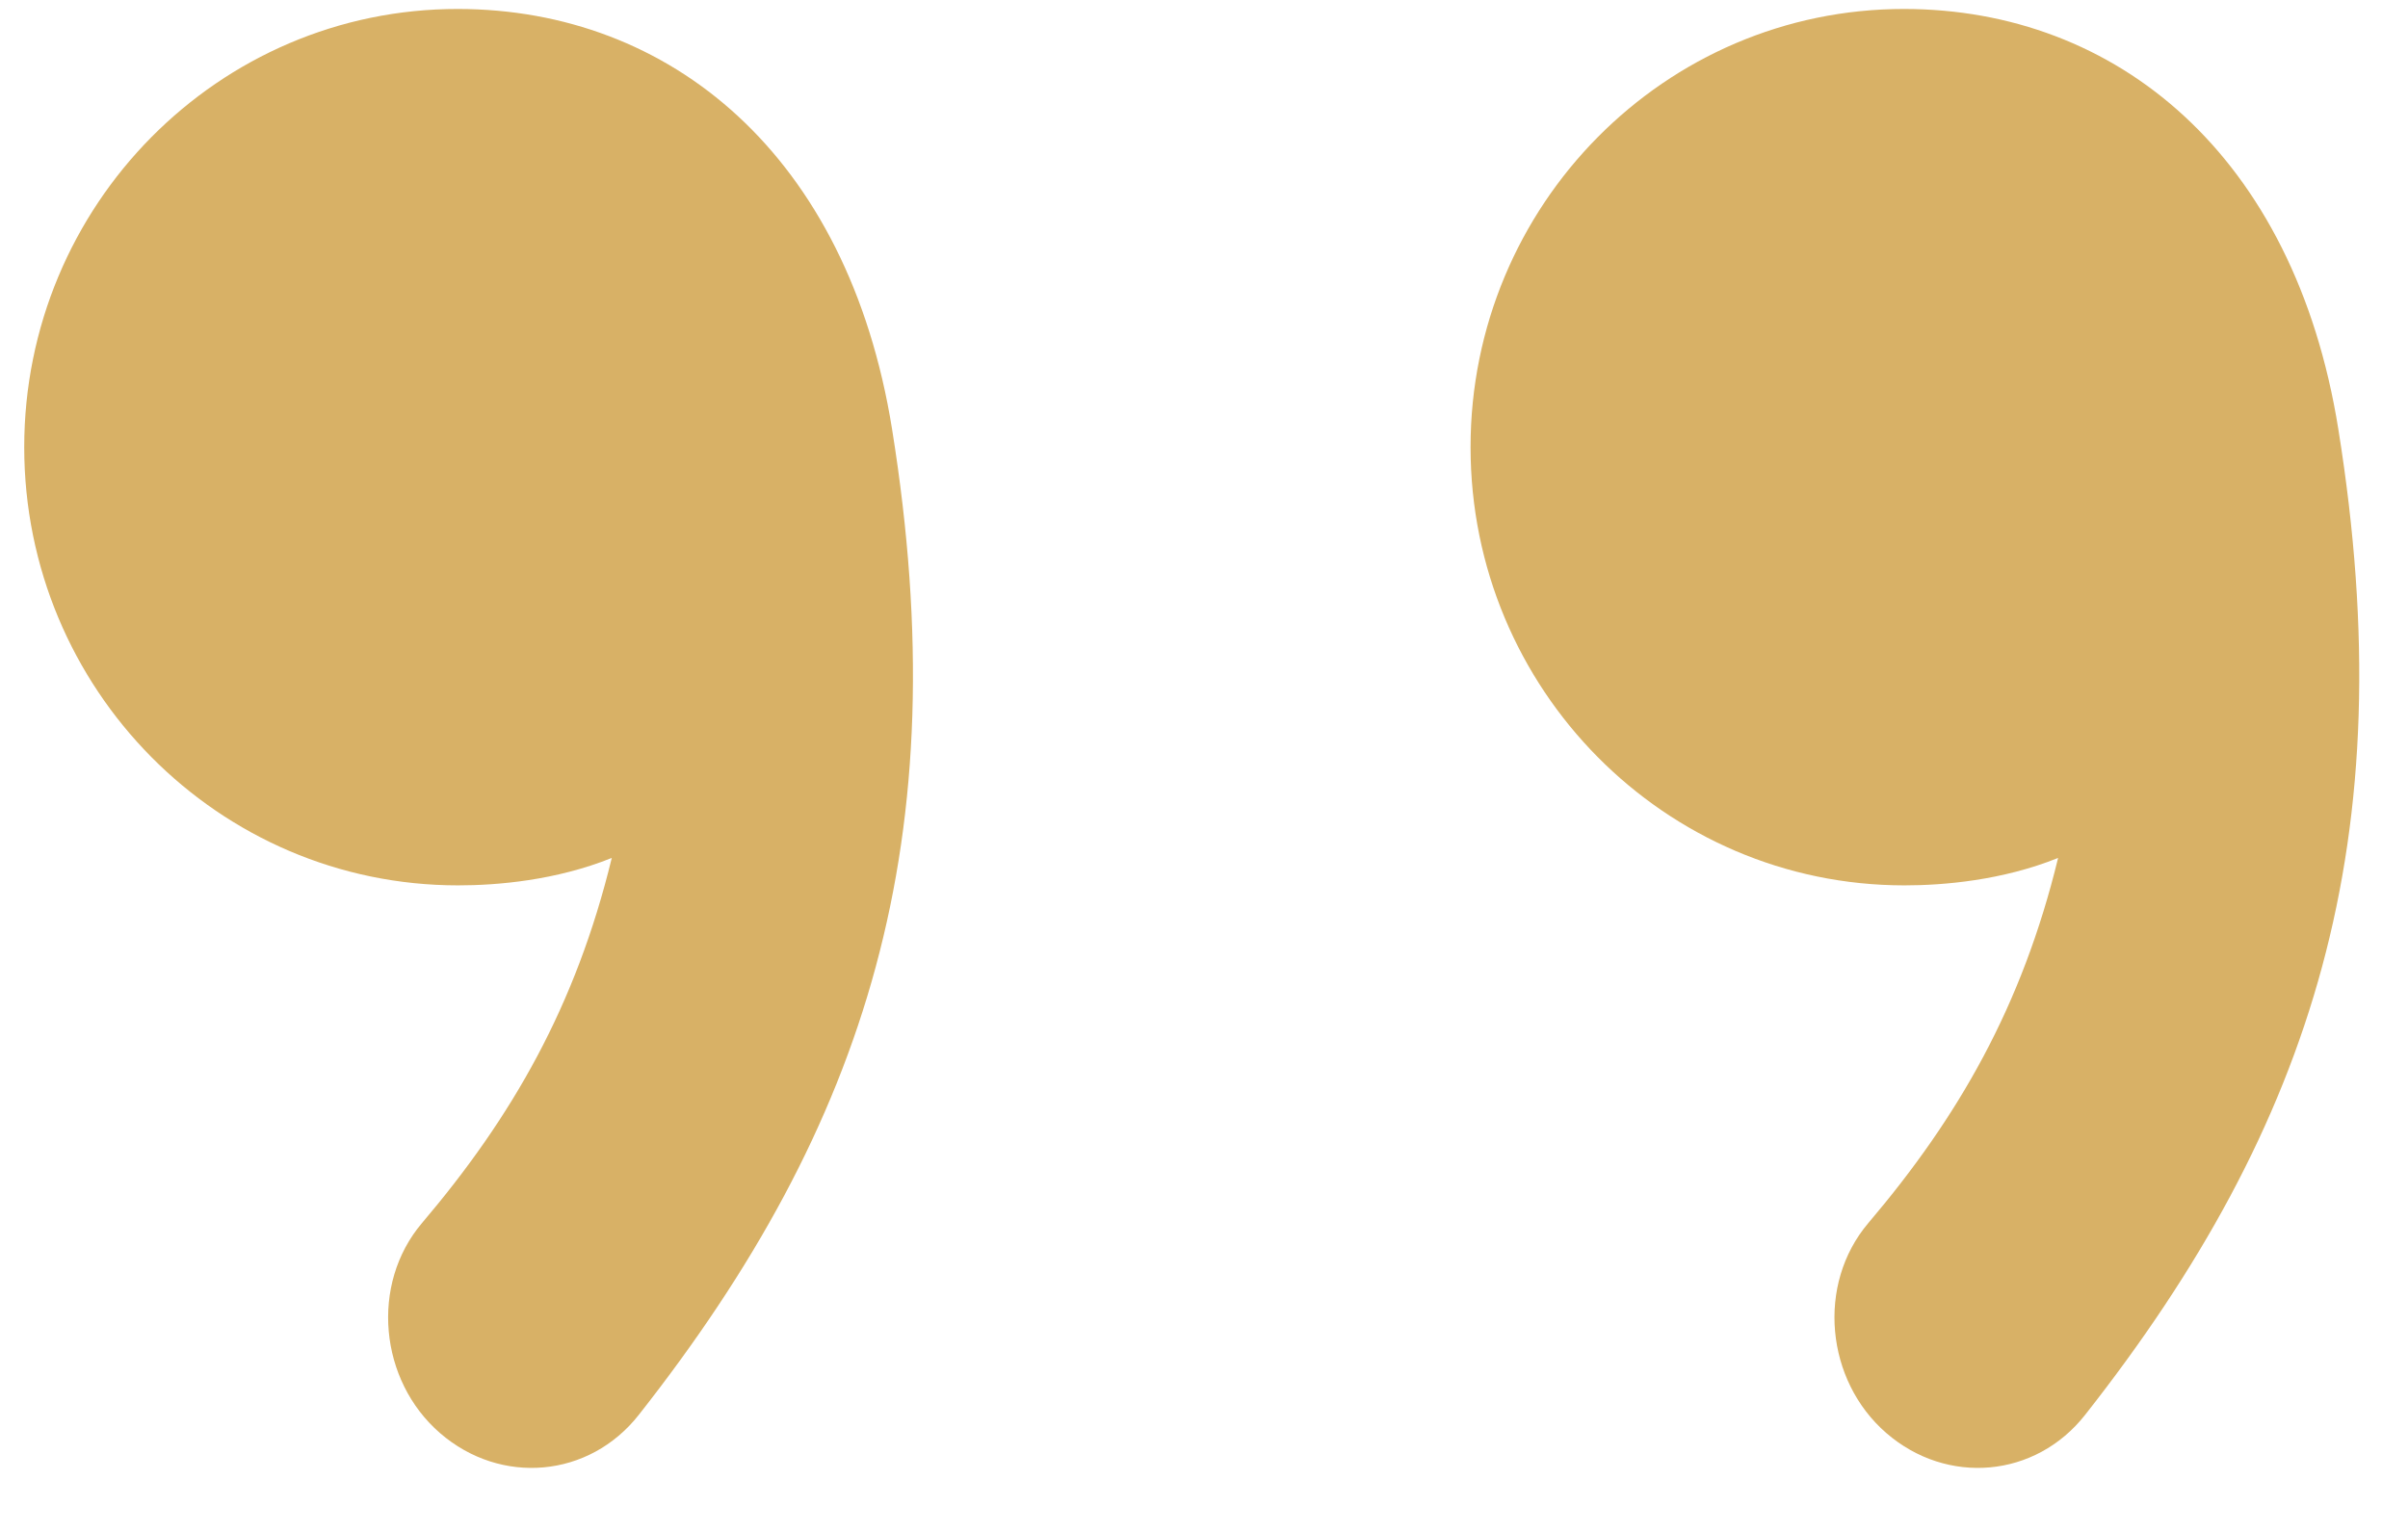 <svg width="33" height="21" viewBox="0 0 33 21" fill="none" xmlns="http://www.w3.org/2000/svg">
<g clip-path="url(#clip0_604_25493)">
<path d="M6.278 0.123C2.994 0.119 0.332 2.814 0.332 6.13C0.332 9.446 2.994 12.137 6.278 12.137C6.817 12.137 7.619 12.069 8.384 11.761C7.891 13.791 7.02 15.309 5.783 16.766C5.07 17.607 5.199 18.925 6.03 19.645C6.862 20.366 8.075 20.262 8.756 19.393C11.884 15.417 13.126 11.5 12.225 5.882C11.621 2.117 9.18 0.127 6.278 0.123ZM26.099 0.123C22.815 0.119 20.153 2.814 20.153 6.13C20.153 9.446 22.815 12.137 26.099 12.137C26.638 12.137 27.44 12.069 28.205 11.761C27.712 13.791 26.841 15.309 25.604 16.766C24.891 17.607 25.02 18.925 25.851 19.645C26.683 20.366 27.896 20.262 28.577 19.393C31.705 15.417 32.947 11.5 32.045 5.882C31.442 2.117 29 0.127 26.099 0.123Z" fill="#D8B166"/>
</g>
<defs>
<clipPath id="clip0_604_25493">
<rect width="32" height="20" fill="white" transform="translate(0.332 0.123)"/>
</clipPath>
</defs>
</svg>
